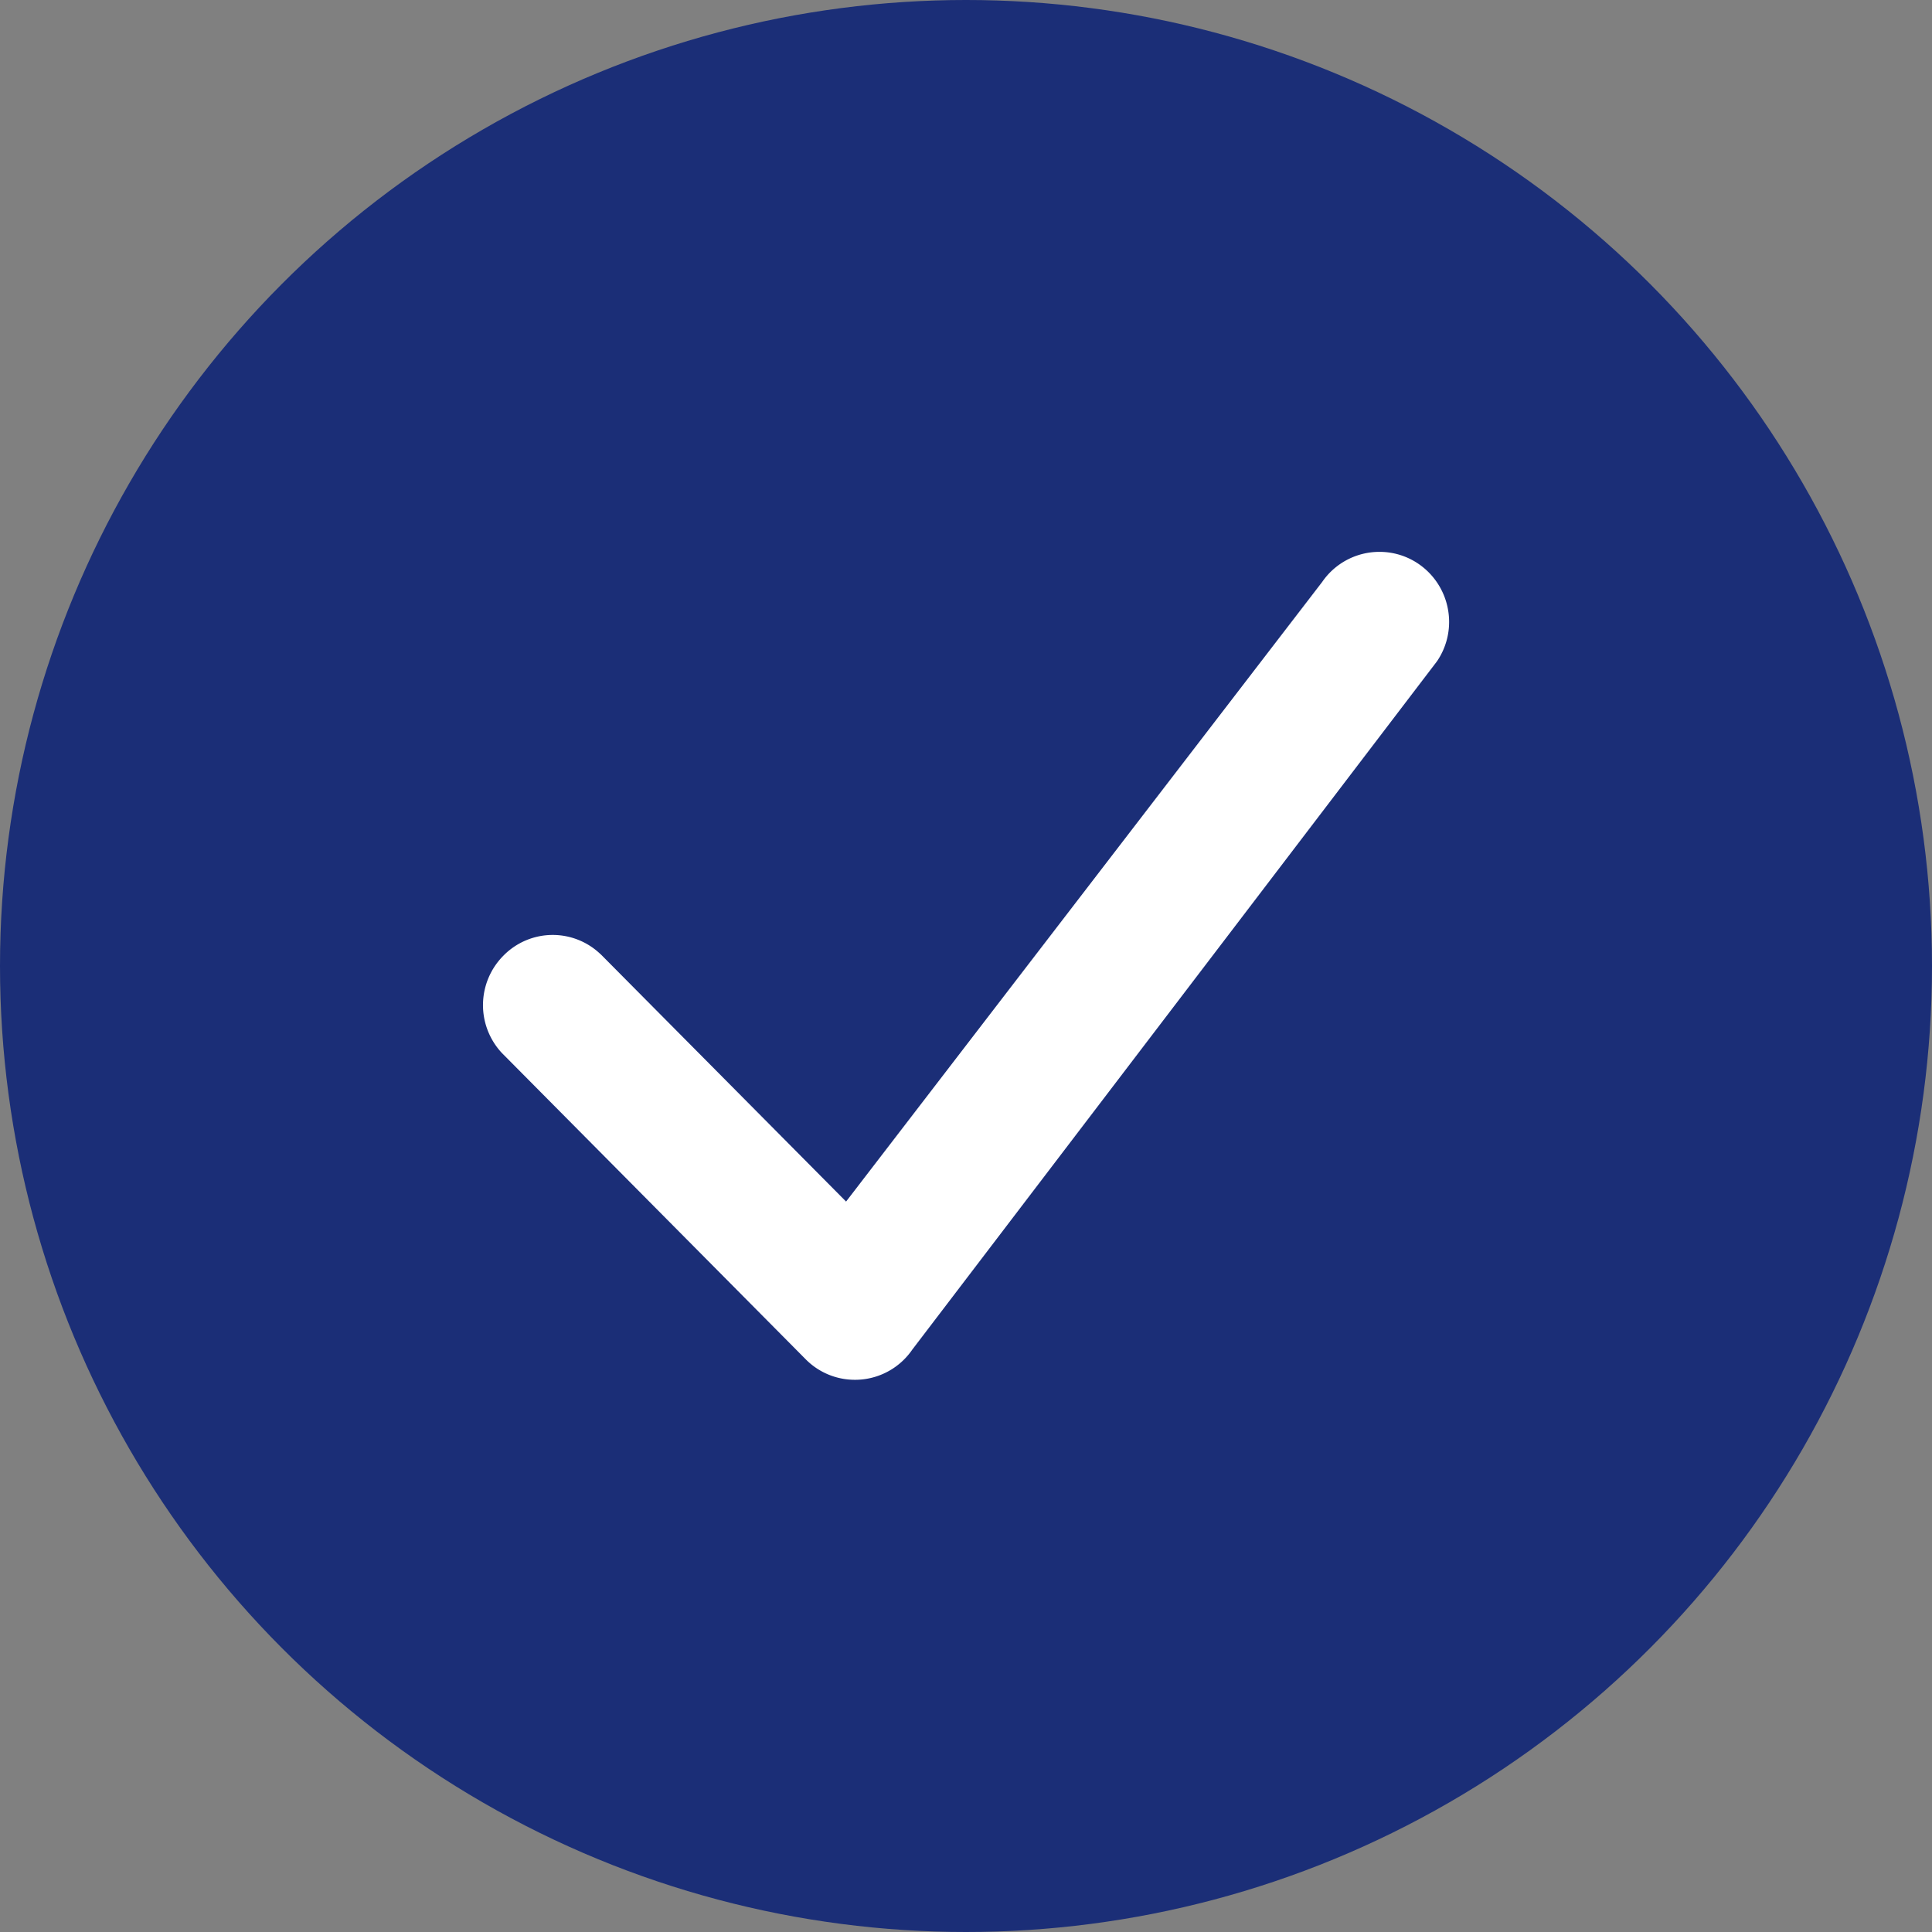 <?xml version="1.0" encoding="utf-8"?>
<svg xmlns="http://www.w3.org/2000/svg" width="28" height="28" viewBox="0 0 28 28">
  <rect x="0" y="0" width="28" height="28" fill="#808080" stroke="none"/>
  <g id="Group_76404" data-name="Group 76404" transform="translate(0 -0.089)">
    <g id="Group_48904" data-name="Group 48904">
      <circle id="Ellipse_29" data-name="Ellipse 29" cx="14" cy="14" r="14" transform="translate(0 0.089)" fill="#1b2e77"/>
      <path id="Path_94337" data-name="Path 94337" d="M-842.322-1591.21l-4.406-4.442a1.016,1.016,0,0,1,.024-1.409,1,1,0,0,1,.714-.3,1,1,0,0,1,.683.269l.017.015,3.552,3.58,6.9-8.98a1.006,1.006,0,0,1,.83-.436,1,1,0,0,1,.56.17,1.016,1.016,0,0,1,.43.647,1.013,1.013,0,0,1-.15.76l-.016.022-7.594,9.962a1.006,1.006,0,0,1-.729.433.969.969,0,0,1-.1.005A1,1,0,0,1-842.322-1591.21Z" transform="translate(854 1611)" fill="#fff"/>
    </g>
  </g>
</svg>
